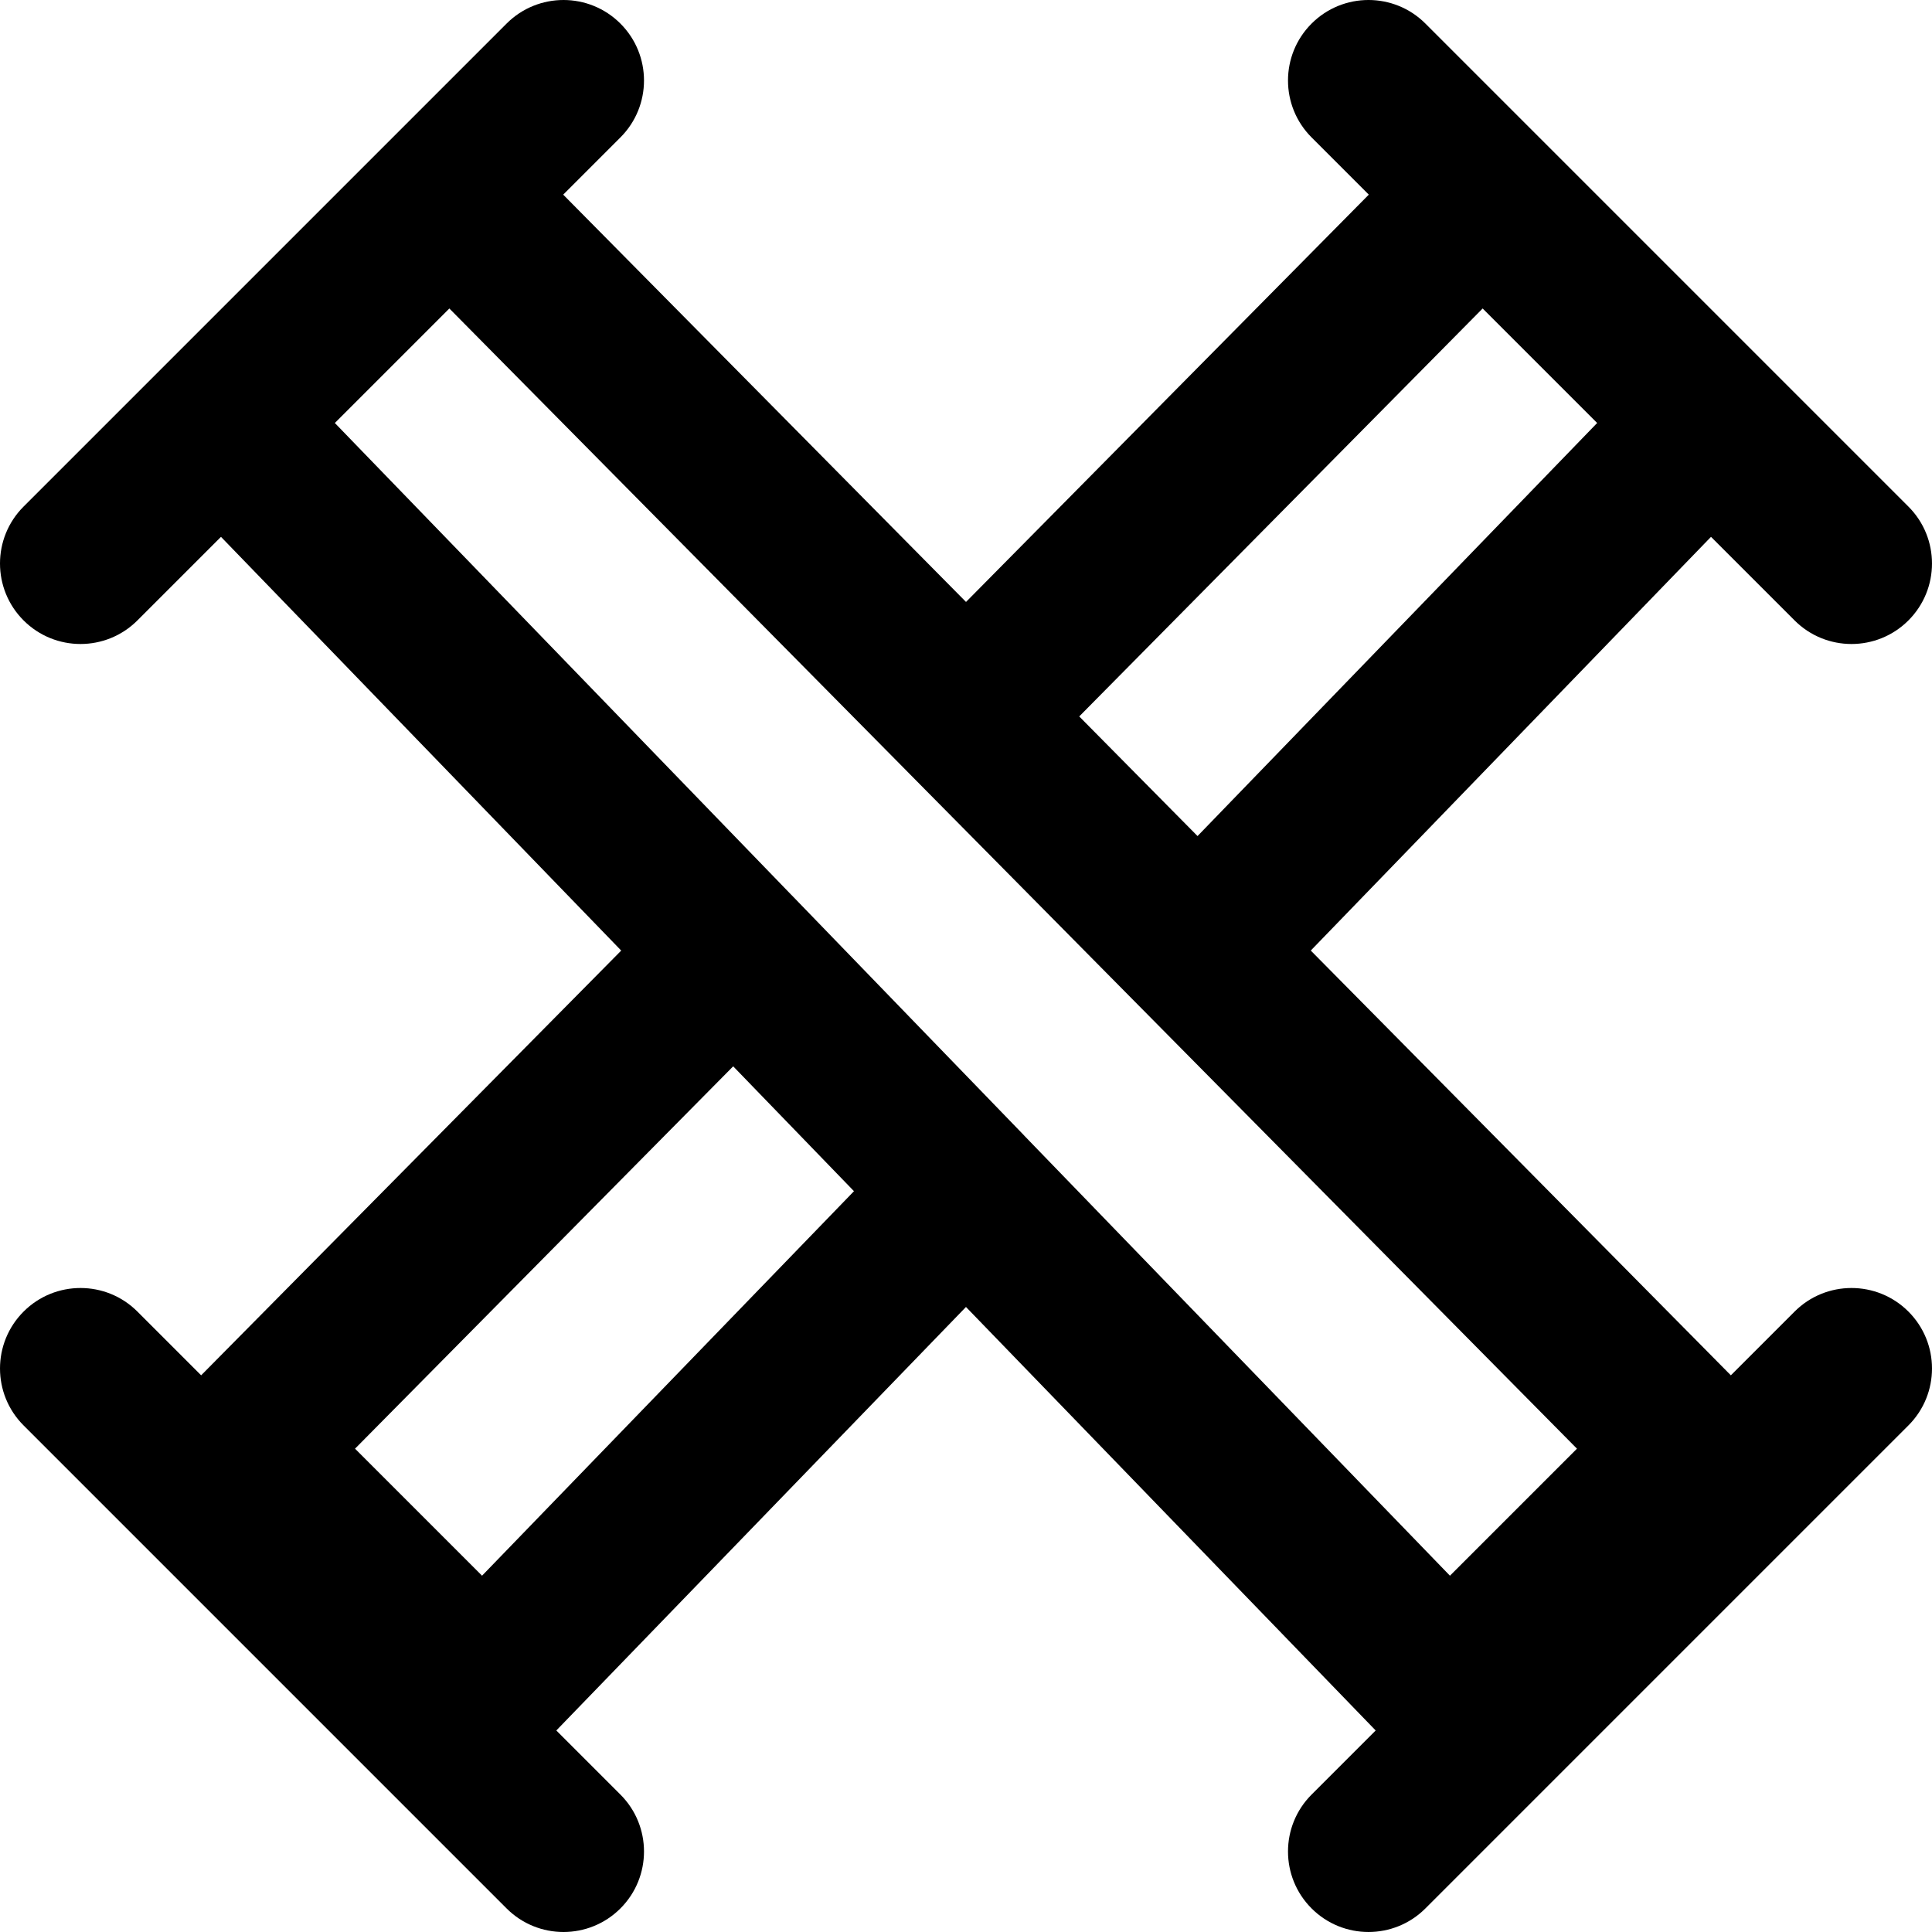 <?xml version="1.0" encoding="iso-8859-1"?>
<!-- Uploaded to: SVG Repo, www.svgrepo.com, Generator: SVG Repo Mixer Tools -->
<svg fill="#000000" height="800px" width="800px" version="1.1" id="Layer_1" xmlns="http://www.w3.org/2000/svg" xmlns:xlink="http://www.w3.org/1999/xlink" 
	 viewBox="0 0 512 512" xml:space="preserve">
<g>
	<g>
		<path d="M475.582,347.582l-16.89,16.89L347.368,251.907l106.066-109.636l22.147,22.147c8.331,8.331,21.839,8.331,30.17,0
			c8.331-8.331,8.331-21.839,0-30.17l-37.462-37.462c-0.007-0.007-0.013-0.015-0.02-0.022l-60.352-60.352
			c-0.007-0.007-0.015-0.013-0.023-0.021L377.752,6.248c-8.331-8.331-21.839-8.331-30.17,0c-8.331,8.331-8.331,21.839,0,30.17
			l15.163,15.163l-106.742,107.94L149.254,51.582l15.164-15.164c8.331-8.331,8.331-21.839,0-30.17
			c-8.331-8.331-21.839-8.331-30.17,0l-30.165,30.165c0,0,0,0-0.001,0.001L43.731,96.766L6.248,134.248
			c-8.331,8.331-8.331,21.839,0,30.17c8.331,8.331,21.839,8.331,30.17,0l22.146-22.146l106.064,109.641L53.308,364.471
			l-16.889-16.889c-8.331-8.331-21.839-8.331-30.17,0c-8.331,8.331-8.331,21.839,0,30.17l128,128c8.331,8.331,21.839,8.331,30.17,0
			c8.331-8.331,8.331-21.839,0-30.17l-16.988-16.988l108.562-112.235l108.575,112.236l-16.986,16.986
			c-8.331,8.331-8.331,21.839,0,30.17c8.331,8.331,21.839,8.331,30.17,0l128-128c8.331-8.331,8.331-21.839,0-30.17
			C497.42,339.251,483.913,339.251,475.582,347.582z M392.915,81.752l30.345,30.345L317.359,221.563l-31.352-31.702L392.915,81.752z
			 M119.084,81.753l121.682,123.04c0.023,0.024,0.042,0.05,0.066,0.073l61.525,62.208c0.01,0.01,0.021,0.018,0.031,0.028
			l115.525,116.814l-33.661,33.661L271.487,301.01c-0.054-0.057-0.1-0.12-0.154-0.176l-61.525-63.595
			c-0.036-0.037-0.076-0.068-0.112-0.105L88.738,112.099L119.084,81.753z M127.747,417.575l-33.66-33.66l100.214-101.328
			l32.01,33.09L127.747,417.575z"/>
	</g>
</g>
</svg>